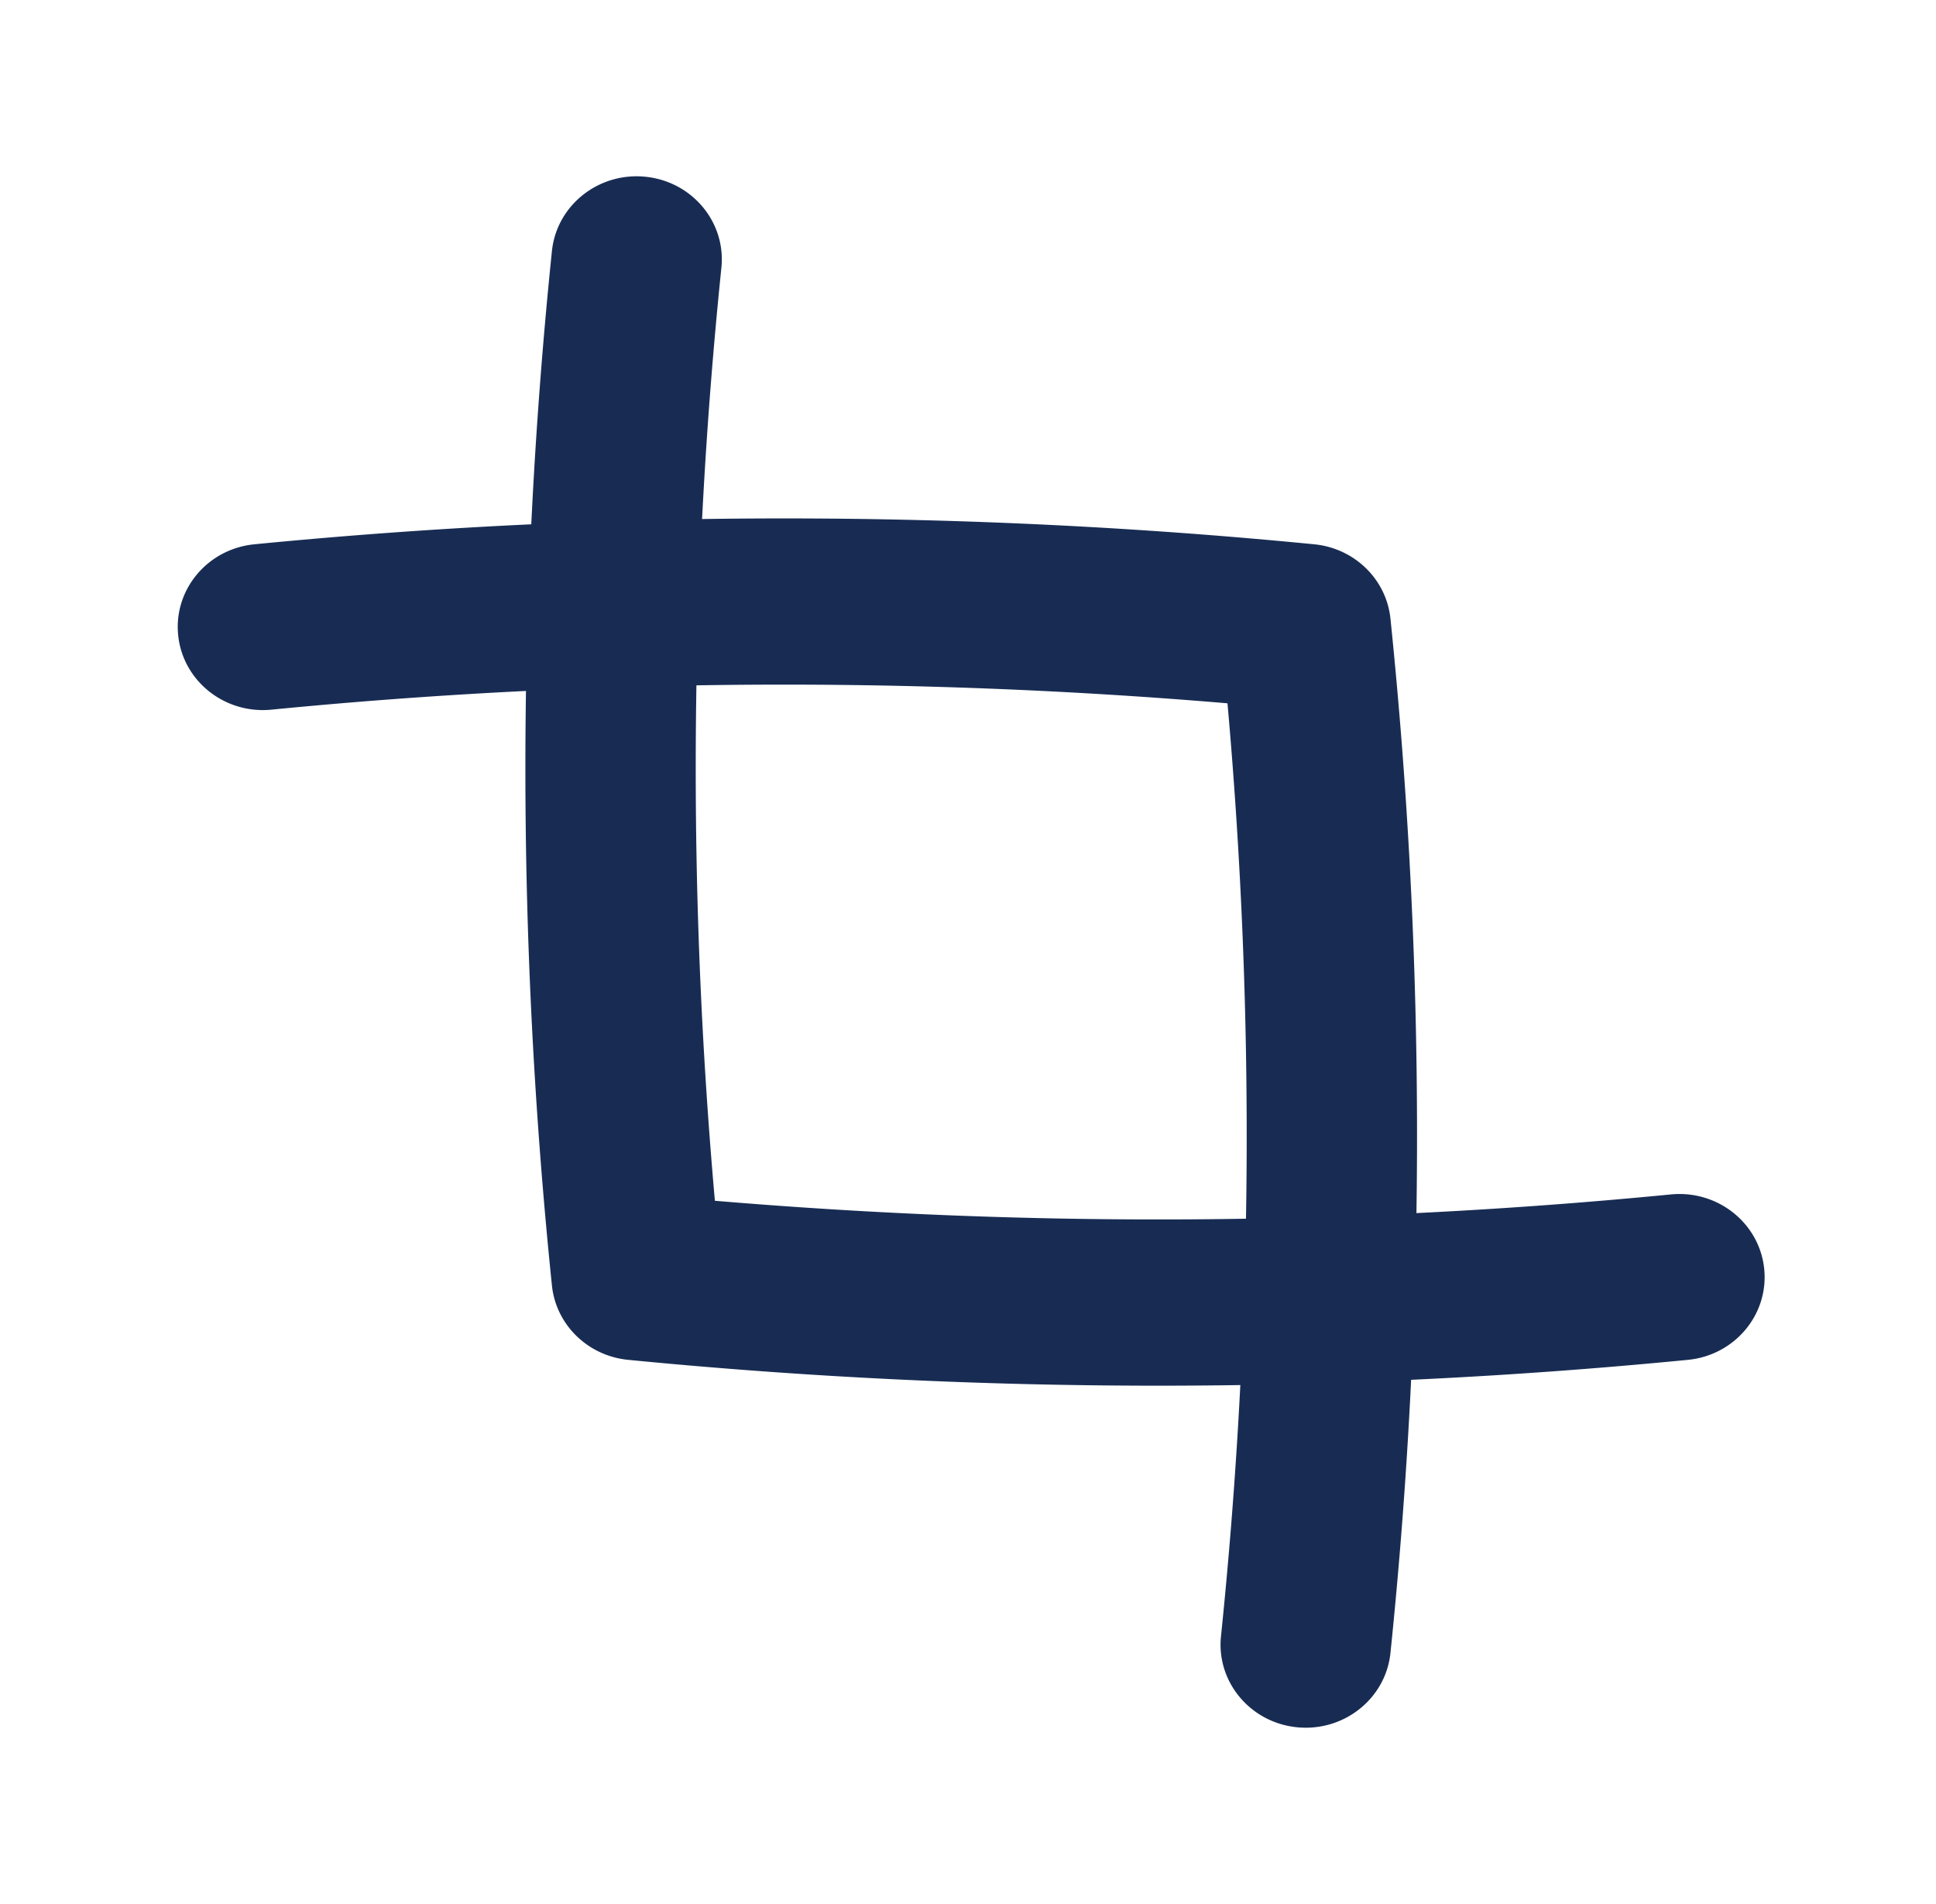 <svg xmlns="http://www.w3.org/2000/svg" fill="none" viewBox="0 0 61 60">
  <path fill-rule="evenodd" clip-rule="evenodd" d="M38.676 22.163a165.84 165.84 0 00-30.124.2c-1.475.145-2.79-.904-2.938-2.344-.148-1.439.927-2.723 2.402-2.867a171.347 171.347 0 0133.393 0c1.27.124 2.275 1.105 2.402 2.345a159.005 159.005 0 010 32.59c-.148 1.439-1.463 2.488-2.938 2.344-1.474-.144-2.55-1.428-2.402-2.867a153.824 153.824 0 00.205-29.4z" fill="#182C53"/>
  <path fill-rule="evenodd" clip-rule="evenodd" d="M20.328 5.569c1.475.144 2.55 1.428 2.402 2.867a154.208 154.208 0 00-.205 29.403c10.049.847 20.076.78 30.125-.2 1.475-.143 2.79.907 2.937 2.346.147 1.44-.929 2.723-2.403 2.867a171.528 171.528 0 01-33.39 0c-1.271-.124-2.277-1.105-2.404-2.345a159.316 159.316 0 010-32.594c.148-1.439 1.463-2.489 2.938-2.344z" fill="#182C53"/>
</svg>
